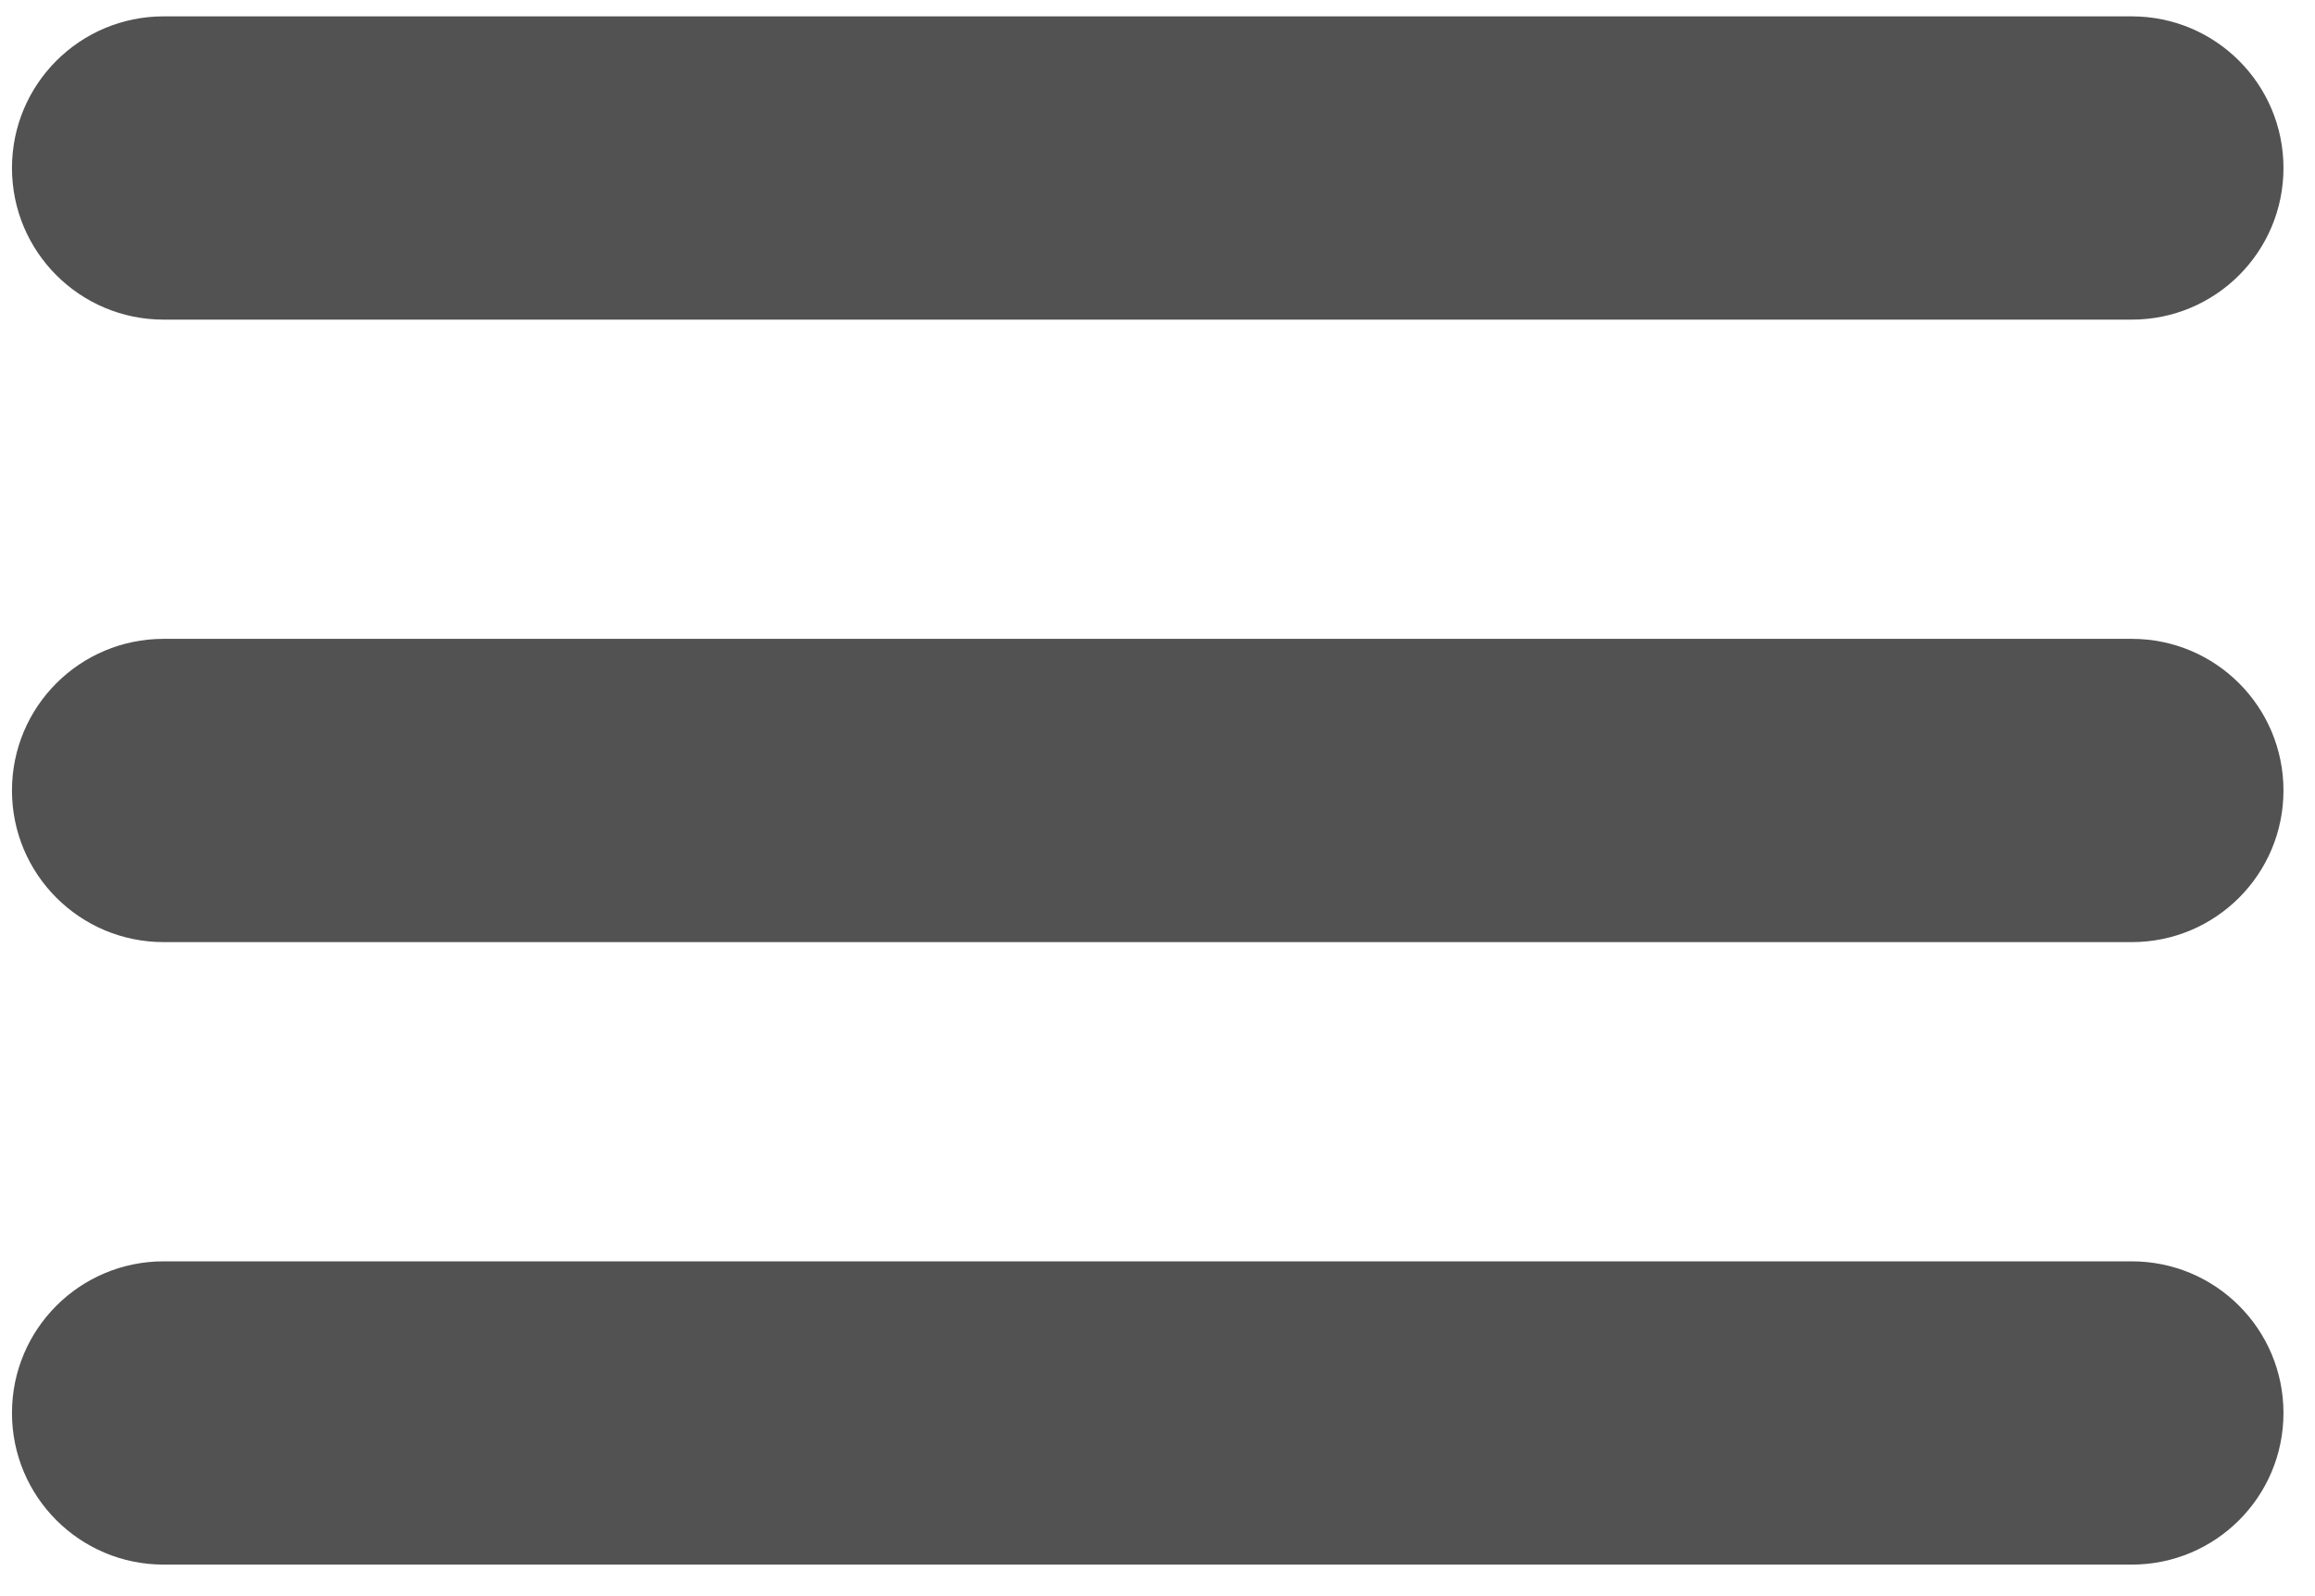 <svg width="58" height="40" viewBox="0 0 58 40" fill="none" xmlns="http://www.w3.org/2000/svg">
<path d="M53.41 8.01H4.1C2 8.01 0.3 6.31 0.3 4.21C0.3 2.11 2 0.41 4.1 0.41H53.41C55.51 0.41 57.21 2.11 57.21 4.21C57.21 6.31 55.51 8.01 53.41 8.01Z" fill="#525252"/>
<path d="M53.41 23.61H4.1C2 23.61 0.3 21.91 0.3 19.81C0.3 17.71 2 16.01 4.1 16.01H53.41C55.51 16.01 57.21 17.71 57.21 19.81C57.21 21.91 55.51 23.61 53.41 23.61Z" fill="#525252"/>
<path d="M53.41 39.21H4.1C2 39.21 0.3 37.51 0.3 35.41C0.3 33.31 2 31.61 4.1 31.61H53.41C55.51 31.61 57.21 33.31 57.21 35.41C57.21 37.51 55.51 39.21 53.41 39.21Z" fill="#525252"/>
</svg>
